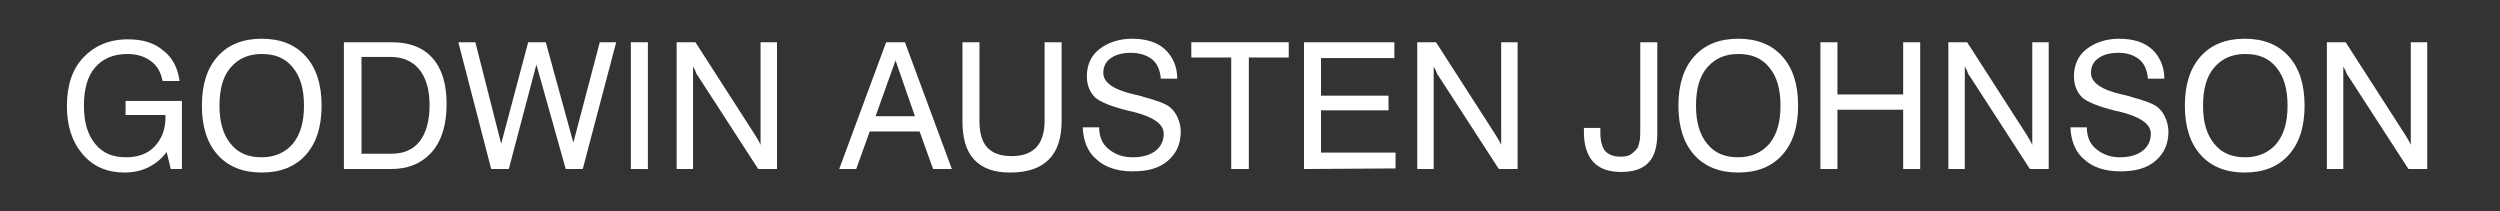 <?xml version="1.0" encoding="utf-8"?>
<!-- Generator: Adobe Illustrator 27.8.1, SVG Export Plug-In . SVG Version: 6.00 Build 0)  -->
<svg version="1.1" id="Layer_1" xmlns="http://www.w3.org/2000/svg" xmlns:xlink="http://www.w3.org/1999/xlink" x="0px" y="0px"
	 viewBox="0 0 426 36" style="enable-background:new 0 0 426 36;" xml:space="preserve">
<rect x="0" y="0" width="426" height="36" fill="#333333" stroke="none"/>
<style type="text/css">
	.st0{enable-background:new    ;}
	.st1{fill:#FFFFFF;}
</style>
<g class="st0">
	<path class="st1" d="M28.4,25.9c-0.9,1.2-1.9,2-3.1,2.6s-2.6,0.9-4.1,0.9c-2.9,0-5.3-1-7.1-3.1s-2.7-4.8-2.7-8.2
		c0-3.5,0.9-6.3,2.8-8.3s4.4-3.1,7.6-3.1c2.5,0,4.5,0.6,6,1.9c1.6,1.2,2.5,3,2.8,5.2h-2.9c-0.3-1.5-0.9-2.6-2-3.4s-2.4-1.2-4-1.2
		c-2.4,0-4.2,0.8-5.5,2.3s-1.9,3.7-1.9,6.5s0.6,4.9,1.9,6.5s3,2.3,5.3,2.3c2,0,3.7-0.6,4.9-1.9s1.8-2.9,1.8-5v-0.3h-6.8v-2.4H31
		v11.6h-1.9L28.4,25.9z"/>
	<path class="st1" d="M34.4,18c0-3.6,0.9-6.4,2.7-8.4s4.3-3,7.5-3s5.7,1,7.5,3s2.7,4.8,2.7,8.4s-0.9,6.4-2.7,8.4s-4.3,3-7.5,3
		s-5.7-1-7.5-3C35.3,24.4,34.4,21.6,34.4,18z M37.4,18c0,2.8,0.6,4.9,1.9,6.5c1.3,1.6,3,2.3,5.3,2.3c2.2,0,4-0.8,5.3-2.3
		c1.3-1.6,1.9-3.7,1.9-6.5s-0.6-4.9-1.9-6.5s-3-2.3-5.3-2.3s-4,0.8-5.3,2.3S37.4,15.2,37.4,18z"/>
	<path class="st1" d="M58.6,28.8V7.2h8.2c3,0,5.3,0.9,6.9,2.7s2.4,4.4,2.4,7.8c0,3.5-0.8,6.2-2.5,8.2c-1.7,1.9-4,2.9-6.9,2.9
		C66.7,28.8,58.6,28.8,58.6,28.8z M66.6,9.7h-5v16.5h5c2.2,0,3.8-0.7,4.9-2.1s1.7-3.5,1.7-6.2c0-2.6-0.6-4.6-1.7-6
		S68.7,9.7,66.6,9.7z"/>
	<path class="st1" d="M83.7,28.8L78.1,7.2H81l4.4,17.3L90,7.2h3l4.7,17.1l4.5-17.1h2.8l-5.7,21.6h-2.9l-5-17.8l-4.7,17.8H83.7z"/>
	<path class="st1" d="M107.5,28.8V7.2h2.9v21.6H107.5z"/>
	<path class="st1" d="M115.3,28.8V7.2h3.2l10.1,15.7c0.2,0.3,0.4,0.7,0.6,1s0.3,0.6,0.4,0.8V7.2h2.8v21.6h-3.2l-10.3-15.9
		c-0.2-0.2-0.3-0.5-0.4-0.8s-0.3-0.5-0.4-0.8v17.5H115.3z"/>
	<path class="st1" d="M143,28.8l8-21.6h3.2l8,21.6H159l-2.3-6.4h-8.5l-2.3,6.4H143z M149.2,19.8h6.7l-3.3-9.5L149.2,19.8z"/>
	<path class="st1" d="M164,20.6V7.2h2.9v13.4c0,2,0.4,3.5,1.3,4.5s2.3,1.5,4.2,1.5s3.2-0.5,4.2-1.5c0.9-1,1.4-2.5,1.4-4.5V7.2h2.9
		v13.4c0,2.9-0.7,5.1-2.2,6.6s-3.7,2.2-6.6,2.2c-2.7,0-4.7-0.7-6.1-2.2S164,23.5,164,20.6z"/>
	<path class="st1" d="M184.5,21.7h2.8c0,1.6,0.5,2.8,1.6,3.7s2.4,1.4,4.1,1.4c1.7,0,3-0.4,3.9-1.1s1.4-1.7,1.4-2.9
		c0-1.7-1.8-2.9-5.4-3.8c-0.2,0-0.4-0.1-0.5-0.1c-2.9-0.7-4.9-1.5-5.8-2.3c-0.9-0.9-1.4-2.1-1.4-3.6c0-1.9,0.7-3.5,2.1-4.6
		s3.3-1.8,5.6-1.8c2.4,0,4.3,0.6,5.6,1.8s2.1,2.9,2.1,5h-2.8c-0.1-1.4-0.6-2.6-1.5-3.3S194.2,9,192.7,9c-1.4,0-2.6,0.3-3.4,0.9
		c-0.9,0.6-1.3,1.5-1.3,2.5c0,1.7,1.8,2.9,5.3,3.7c0.5,0.1,0.9,0.2,1.2,0.3c0.1,0,0.2,0,0.3,0.1c2.3,0.6,3.9,1.2,4.6,1.8
		c0.6,0.5,1,1.1,1.3,1.8s0.5,1.5,0.5,2.3c0,2.1-0.7,3.7-2.2,5s-3.5,1.8-6,1.8c-2.6,0-4.7-0.7-6.1-2C185.4,26,184.6,24.1,184.5,21.7z
		"/>
	<path class="st1" d="M209.8,28.8v-19H203V7.2h16.6v2.6h-6.8v19H209.8z"/>
	<path class="st1" d="M222.2,28.8V7.2h15.4v2.7h-12.5v6.4h11.5v2.5h-11.5V26h12.7v2.7L222.2,28.8L222.2,28.8z"/>
	<path class="st1" d="M241.5,28.8V7.2h3.2l10.1,15.7c0.2,0.3,0.4,0.7,0.6,1s0.3,0.6,0.4,0.8V7.2h2.8v21.6h-3.2l-10.3-15.9
		c-0.2-0.2-0.3-0.5-0.4-0.8s-0.3-0.5-0.4-0.8v17.5H241.5z"/>
	<path class="st1" d="M269.9,21.8h2.8c0,0.1,0,0.2,0,0.3s0,0.3,0,0.5c0,1.4,0.3,2.5,0.8,3.1s1.4,1,2.6,1c0.7,0,1.4-0.1,1.8-0.4
		s0.9-0.7,1.2-1.2c0.1-0.3,0.2-0.6,0.3-1.1s0.1-1.3,0.1-2.4V7.2h2.9v15.6c0,2.2-0.5,3.9-1.5,4.9c-1,1.1-2.6,1.6-4.7,1.6
		s-3.7-0.6-4.7-1.7s-1.6-2.8-1.6-5c0-0.2,0-0.4,0-0.6C269.9,22,269.9,21.9,269.9,21.8z"/>
	<path class="st1" d="M286,18c0-3.6,0.9-6.4,2.7-8.4c1.8-2,4.3-3,7.5-3s5.7,1,7.5,3s2.7,4.8,2.7,8.4s-0.9,6.4-2.7,8.4
		c-1.8,2-4.3,3-7.5,3s-5.7-1-7.5-3C286.9,24.4,286,21.6,286,18z M289,18c0,2.8,0.6,4.9,1.9,6.5s3,2.3,5.3,2.3c2.2,0,4-0.8,5.3-2.3
		c1.3-1.6,1.9-3.7,1.9-6.5s-0.6-4.9-1.9-6.5s-3-2.3-5.3-2.3s-4,0.8-5.3,2.3S289,15.2,289,18z"/>
	<path class="st1" d="M310.2,28.8V7.2h2.9v8.9h11.2V7.2h2.9v21.6h-2.9V18.7h-11.2v10.1C313.1,28.8,310.2,28.8,310.2,28.8z"/>
	<path class="st1" d="M332,28.8V7.2h3.2l10.1,15.7c0.2,0.3,0.4,0.7,0.6,1s0.3,0.6,0.4,0.8V7.2h2.8v21.6h-3.2l-10.3-15.9
		c-0.2-0.2-0.3-0.5-0.4-0.8s-0.3-0.5-0.4-0.8v17.5H332z"/>
	<path class="st1" d="M352.8,21.7h2.8c0,1.6,0.5,2.8,1.6,3.7s2.4,1.4,4,1.4c1.7,0,3-0.4,3.9-1.1s1.4-1.7,1.4-2.9
		c0-1.7-1.8-2.9-5.4-3.8c-0.2,0-0.4-0.1-0.5-0.1c-2.9-0.7-4.9-1.5-5.8-2.3c-0.9-0.9-1.4-2.1-1.4-3.6c0-1.9,0.7-3.5,2.1-4.6
		s3.3-1.8,5.6-1.8c2.4,0,4.3,0.6,5.6,1.8s2.1,2.9,2.1,5H366c-0.1-1.4-0.6-2.6-1.5-3.3S362.5,9,361,9c-1.4,0-2.6,0.3-3.4,0.9
		c-0.9,0.6-1.3,1.5-1.3,2.5c0,1.7,1.8,2.9,5.3,3.7c0.5,0.1,0.9,0.2,1.2,0.3c0.1,0,0.2,0,0.3,0.1c2.3,0.6,3.9,1.2,4.6,1.8
		c0.6,0.5,1,1.1,1.3,1.8s0.5,1.5,0.5,2.3c0,2.1-0.7,3.7-2.2,5s-3.5,1.8-6,1.8c-2.6,0-4.7-0.7-6.1-2C353.7,26,352.9,24.1,352.8,21.7z
		"/>
	<path class="st1" d="M372.3,18c0-3.6,0.9-6.4,2.7-8.4c1.8-2,4.3-3,7.5-3s5.7,1,7.5,3s2.7,4.8,2.7,8.4s-0.9,6.4-2.7,8.4
		c-1.8,2-4.3,3-7.5,3s-5.7-1-7.5-3S372.3,21.6,372.3,18z M375.4,18c0,2.8,0.6,4.9,1.9,6.5s3,2.3,5.3,2.3c2.2,0,4-0.8,5.3-2.3
		c1.3-1.6,1.9-3.7,1.9-6.5s-0.6-4.9-1.9-6.5s-3-2.3-5.3-2.3s-4,0.8-5.3,2.3S375.4,15.2,375.4,18z"/>
	<path class="st1" d="M396.5,28.8V7.2h3.2l10.1,15.7c0.2,0.3,0.4,0.7,0.6,1s0.3,0.6,0.4,0.8V7.2h2.8v21.6h-3.2l-10.3-15.9
		c-0.2-0.2-0.3-0.5-0.4-0.8s-0.3-0.5-0.4-0.8v17.5H396.5z"/>
</g>
</svg>
